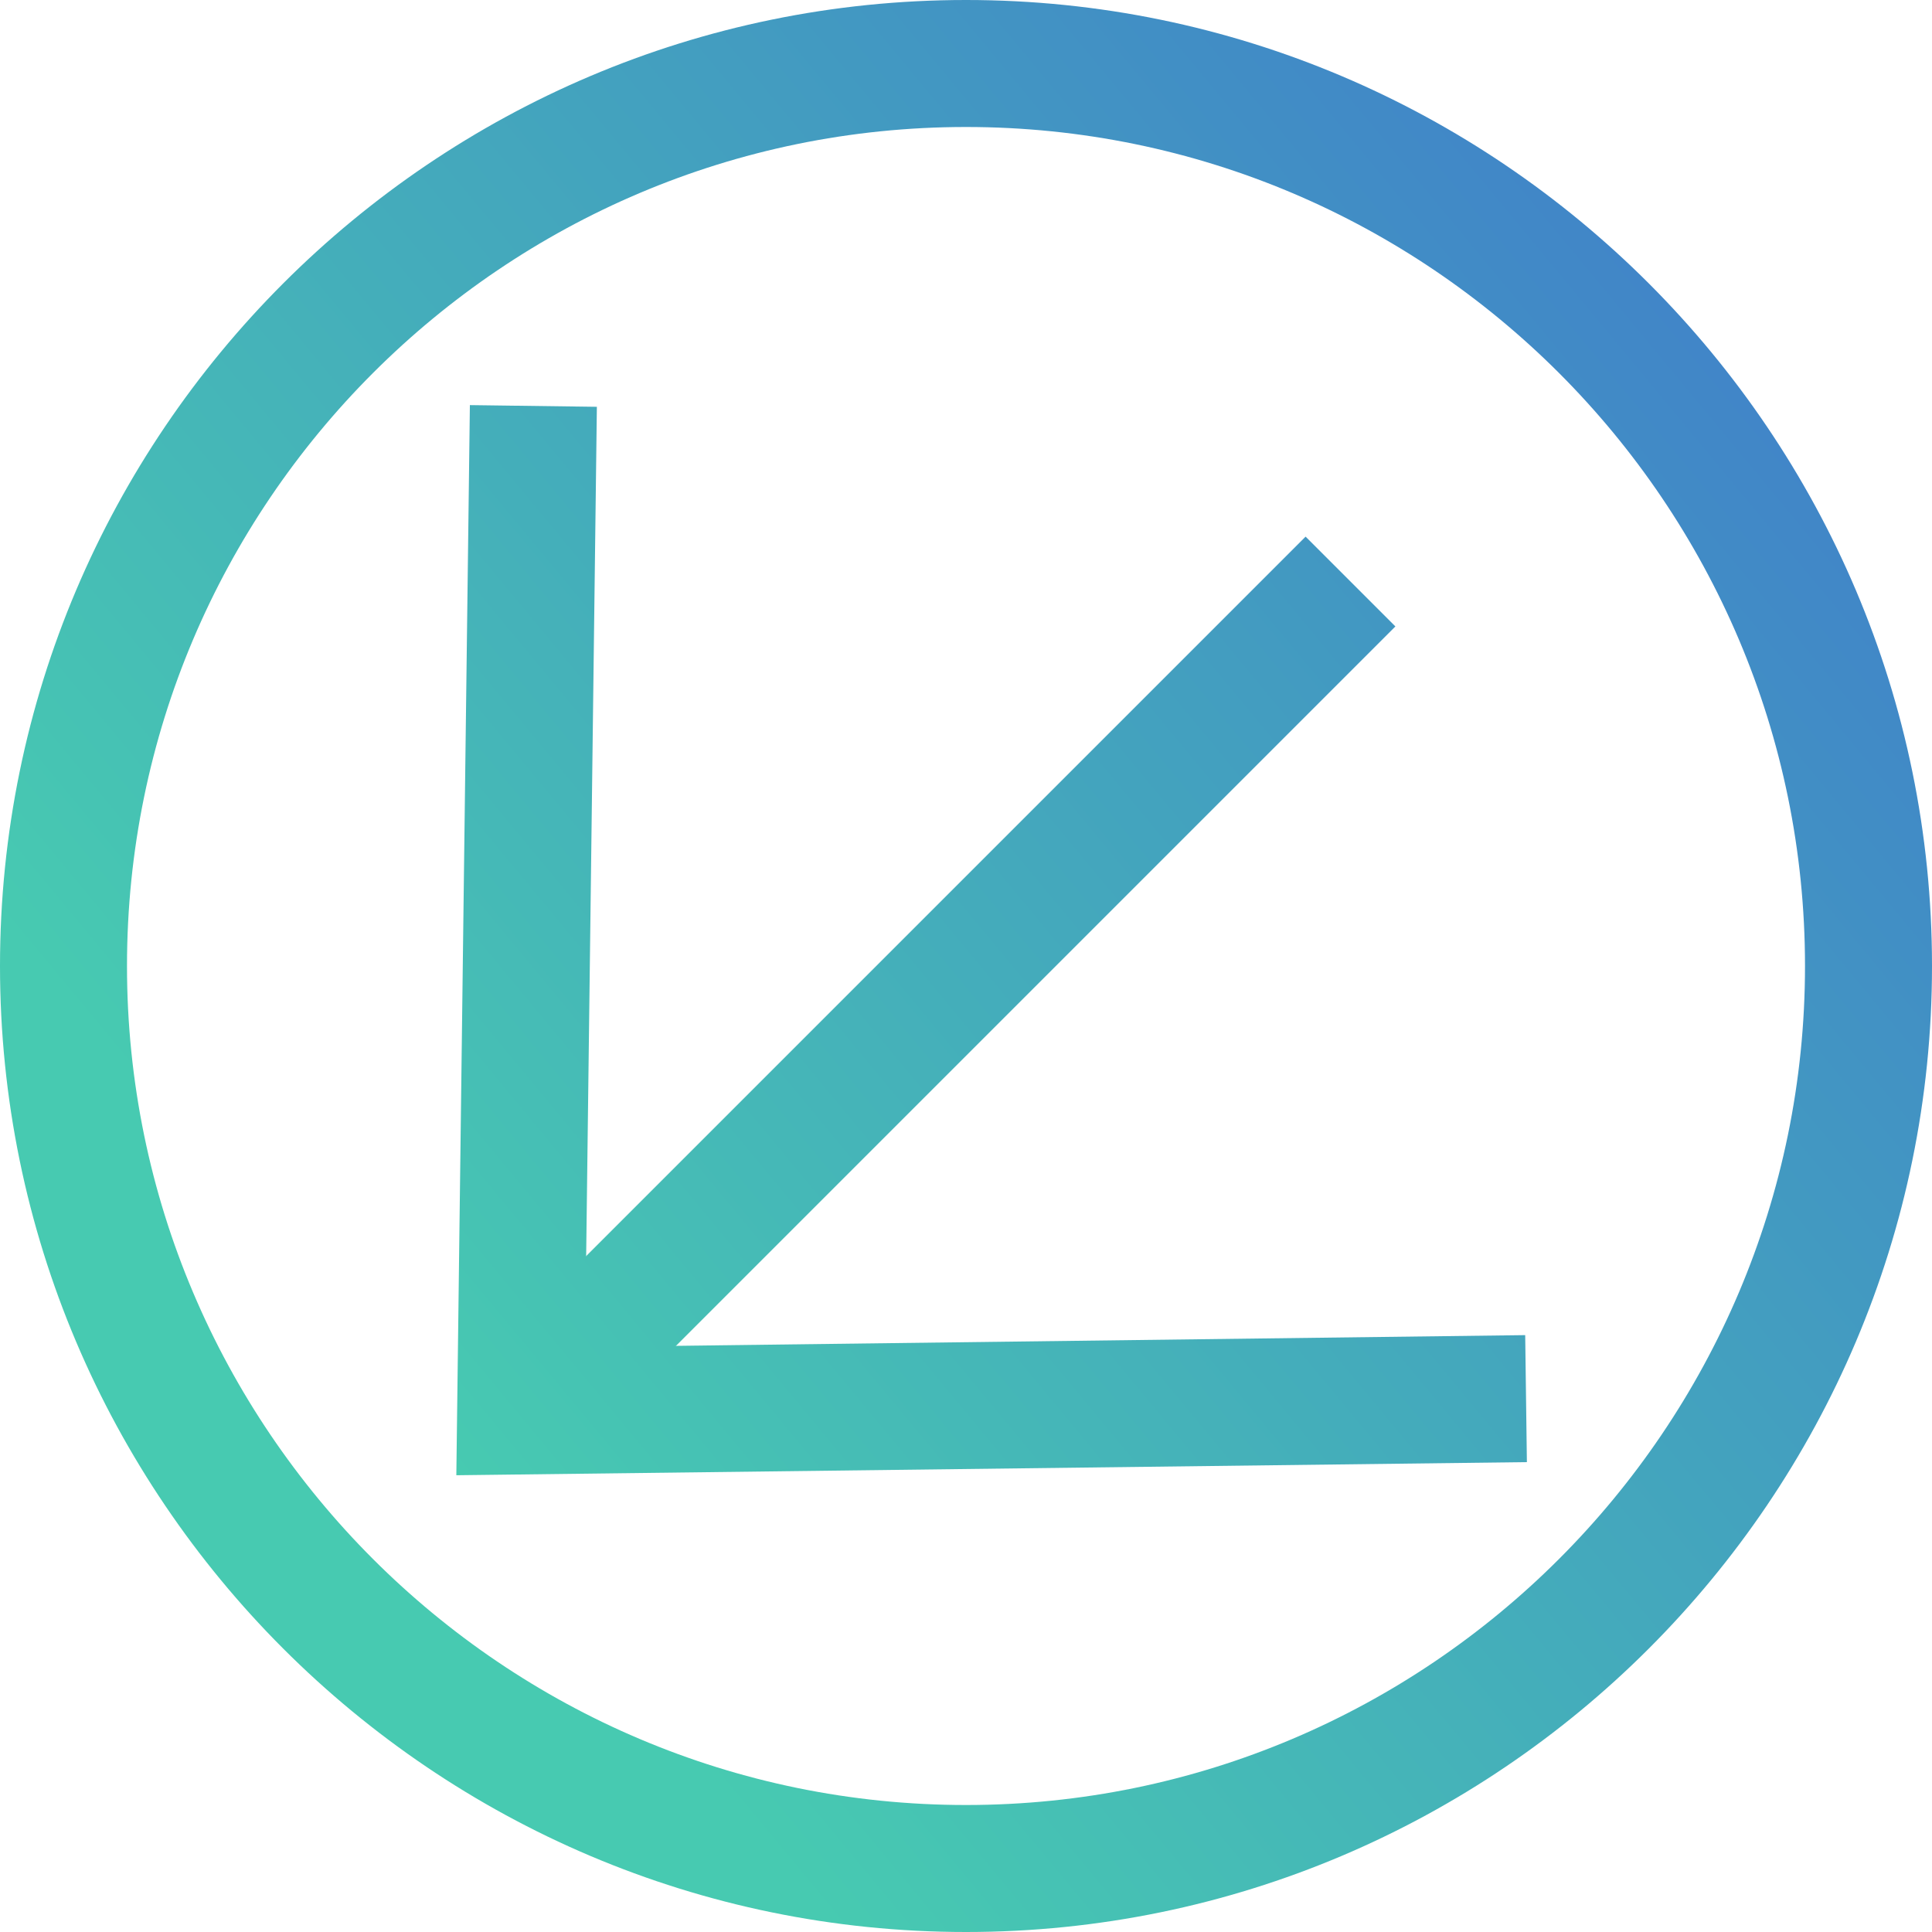 <?xml version="1.0" encoding="UTF-8"?> <svg xmlns="http://www.w3.org/2000/svg" xmlns:xlink="http://www.w3.org/1999/xlink" id="a" viewBox="0 0 45.64 45.64"> <defs> <style>.e{fill:url(#c);}.f{fill:url(#b);}.g{fill:url(#d);}</style> <linearGradient id="b" x1="47.45" y1="2.4" x2="9.79" y2="33.62" gradientTransform="matrix(1, 0, 0, 1, 0, 0)" gradientUnits="userSpaceOnUse"> <stop offset="0" stop-color="#3f76cd"></stop> <stop offset="1" stop-color="#47cab1"></stop> </linearGradient> <linearGradient id="c" x1="47.51" y1="2.47" x2="9.85" y2="33.69" gradientTransform="translate(23.12 -8.73) rotate(45)" xlink:href="#b"></linearGradient> <linearGradient id="d" x1="47.39" y1="2.32" x2="9.73" y2="33.54" xlink:href="#b"></linearGradient> </defs> <path class="f" d="M22.82,45.64C10.24,45.64,0,35.4,0,22.82S10.24,0,22.82,0s22.82,10.24,22.82,22.82-10.24,22.82-22.82,22.82Zm0-42.64C11.89,3,3,11.89,3,22.82s8.89,19.82,19.82,19.82,19.82-8.89,19.82-19.82S33.75,3,22.82,3Z"></path> <rect class="e" x="8.24" y="22.04" width="27.72" height="3" transform="translate(-10.17 22.52) rotate(-45)"></rect> <polygon class="g" points="10.78 34.85 11.1 9.57 14.1 9.61 13.82 31.82 36.03 31.54 36.07 34.54 10.78 34.85"></polygon> </svg> 